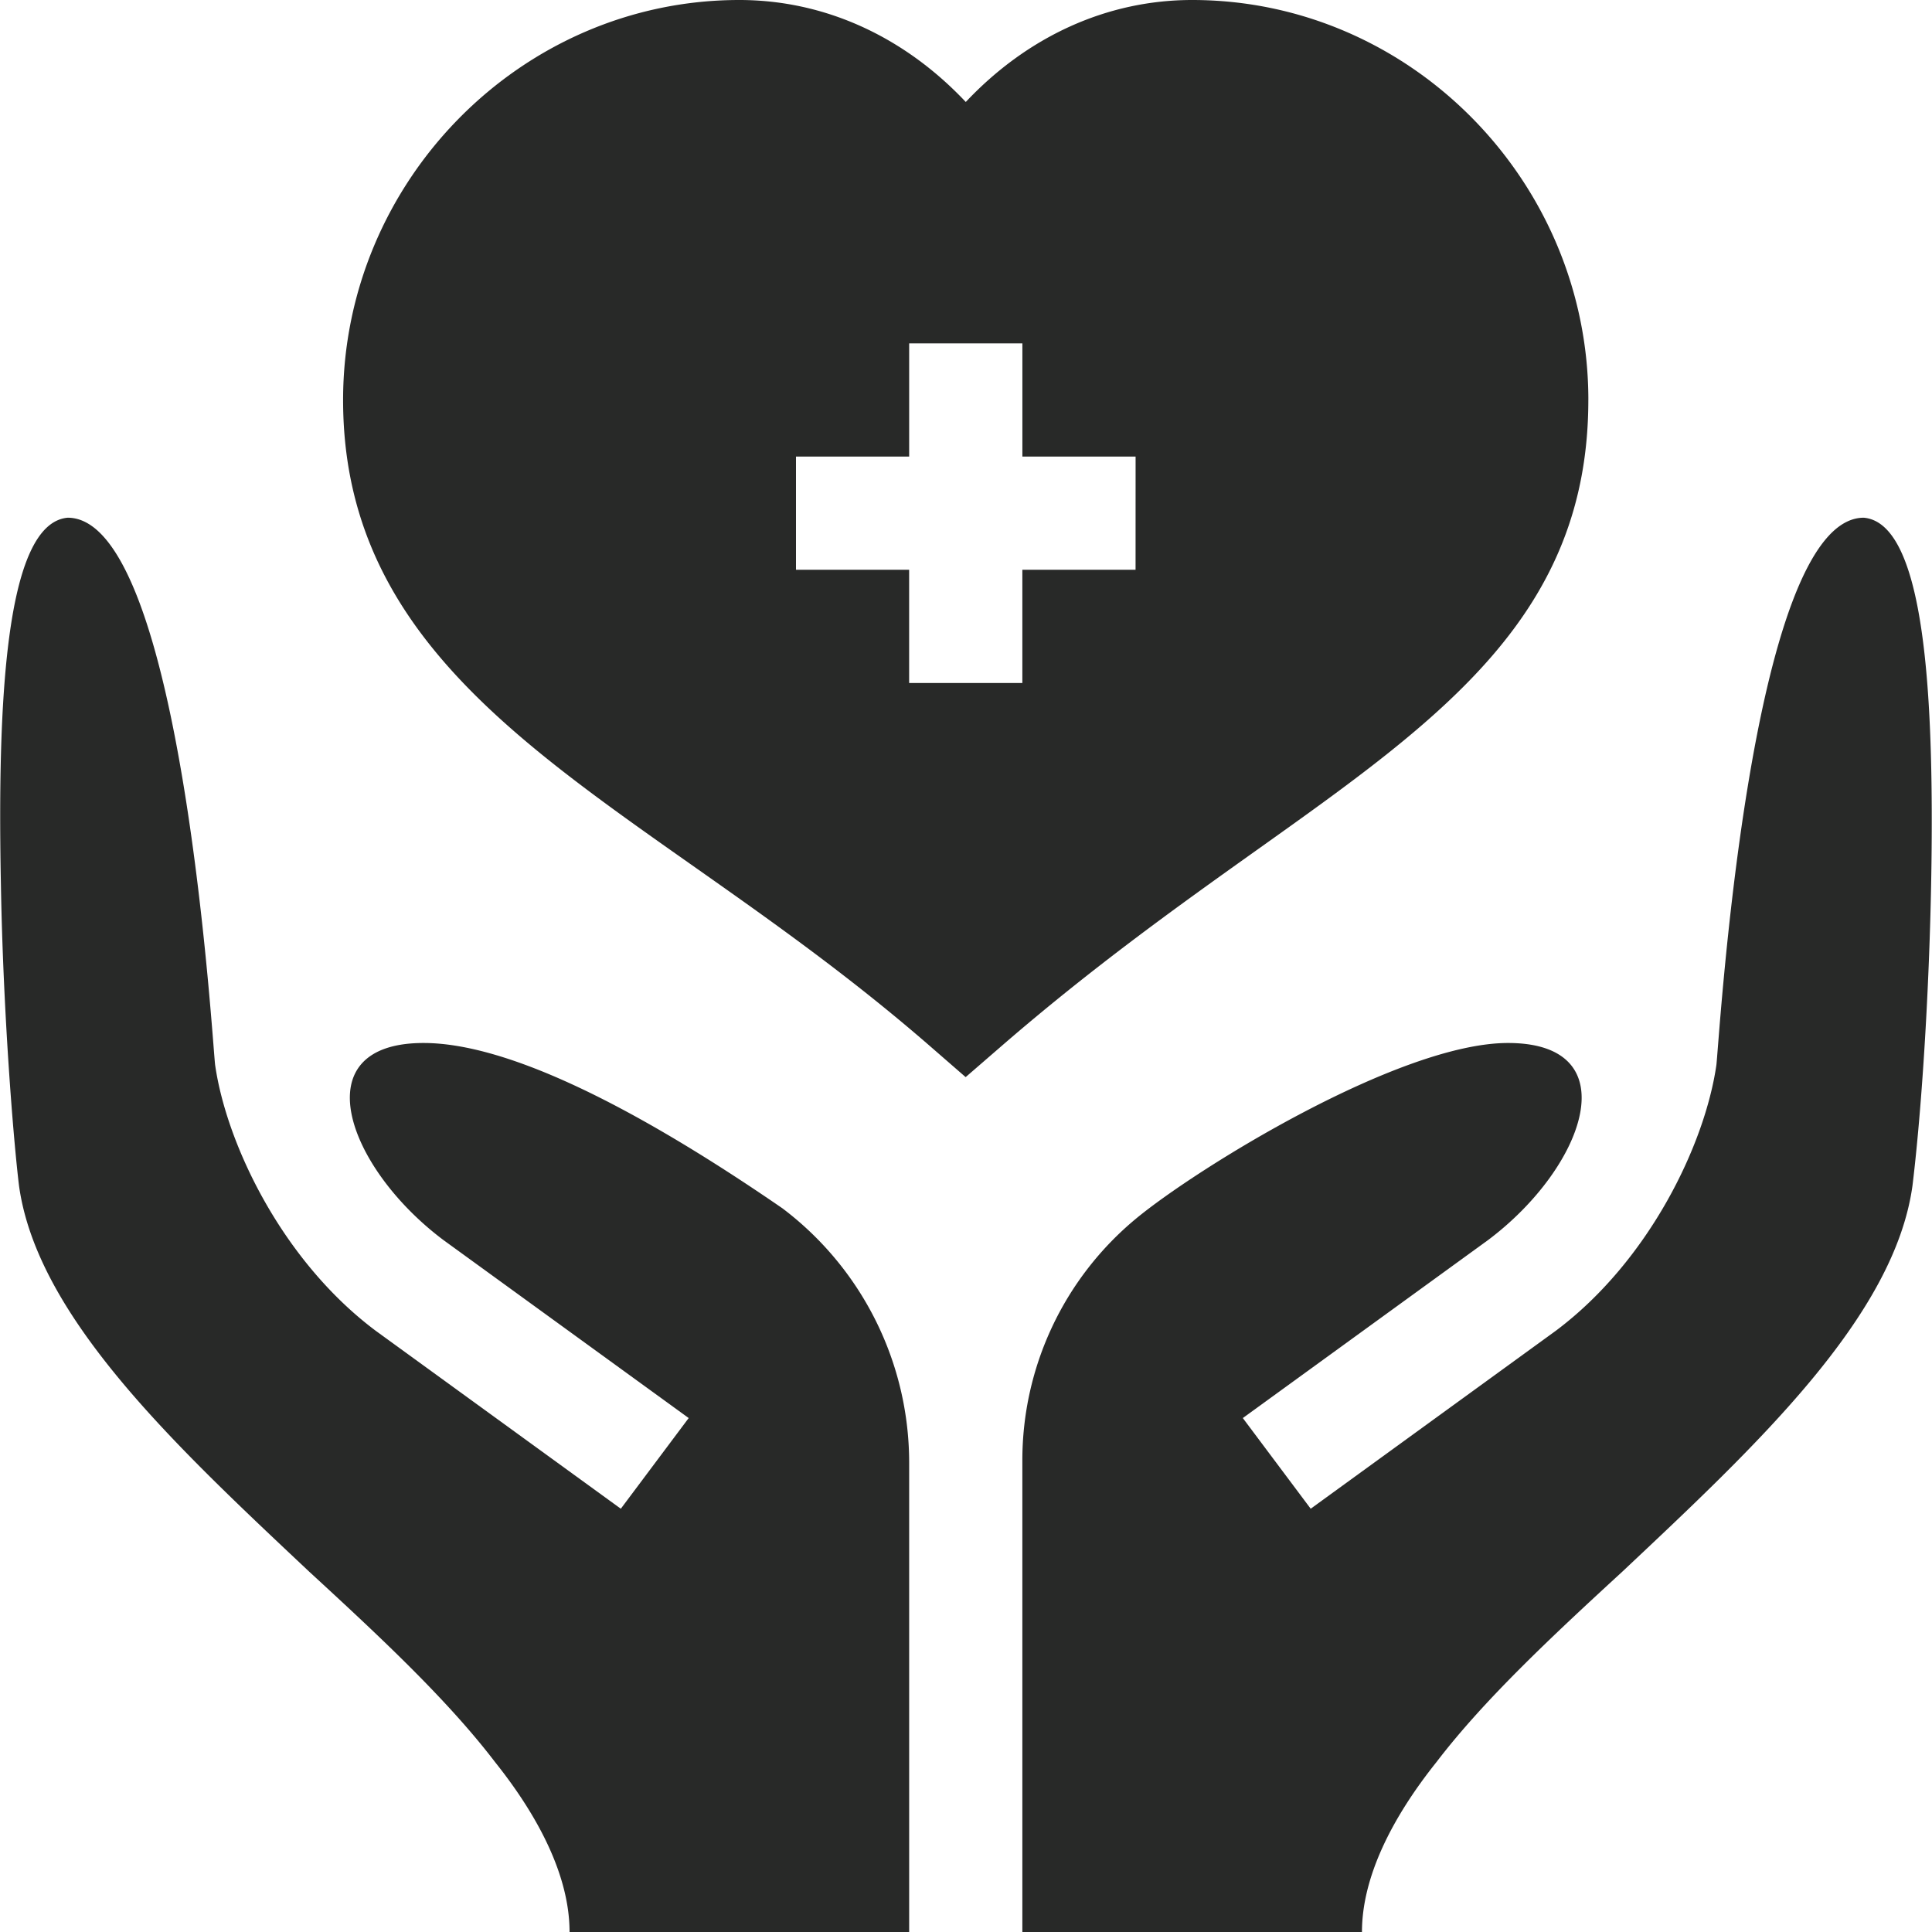 <svg xmlns="http://www.w3.org/2000/svg" width="60" height="60" fill="none"><g fill="#282928" clip-path="url(#a)"><path d="M49.328 12.422C49.328 5.638 43.808 0 37.023 0c-2.643 0-5.113 1.131-7.03 3.167C28.074 1.131 25.604 0 22.96 0c-6.784 0-12.305 5.638-12.305 12.422 0 6.823 5.008 10.346 10.806 14.426 2.392 1.683 4.865 3.423 7.378 5.603l1.15 1 1.152-.998c2.841-2.458 5.543-4.383 7.926-6.08 5.732-4.08 10.26-7.304 10.26-13.951Zm-14.062 5.273H31.75v3.516h-3.516v-3.516H24.72V14.18h3.515v-3.516h3.516v3.516h3.516zm22.617-1.617c-3.586 0-4.512 16.664-4.582 17.016-.357 2.442-2.077 6.056-4.982 8.233l-7.614 5.528-2.108-2.816 7.614-5.526c3.016-2.261 4.39-6.122.621-6.122-3.376 0-9.686 3.908-11.557 5.459a9.74 9.74 0 0 0-3.525 7.504V60h10.547c0-1.688.914-3.527 2.32-5.285 1.477-1.934 3.586-3.903 5.766-5.906 4.148-3.903 8.449-7.91 9.011-11.989.334-2.739.612-7.437.598-11.625-.015-4.689-.412-8.965-2.11-9.117ZM24.297 37.524c-4.957-3.41-8.718-5.133-11.144-5.133-3.77 0-2.395 3.86.621 6.122l7.614 5.526-2.108 2.816-7.614-5.528c-2.905-2.177-4.625-5.791-4.982-8.233-.07-.352-.996-17.016-4.582-17.016-1.969.176-2.18 5.906-2.074 11.39.07 4.009.387 7.91.562 9.352.563 4.078 4.864 8.086 9.012 11.989 2.18 2.004 4.289 3.972 5.766 5.906 1.406 1.758 2.32 3.597 2.32 5.285h10.547V45.424a9.9 9.9 0 0 0-3.938-7.9"/></g><defs><clipPath id="a"><path fill="#fff" d="M0 0h60v60H0z"/></clipPath></defs></svg>